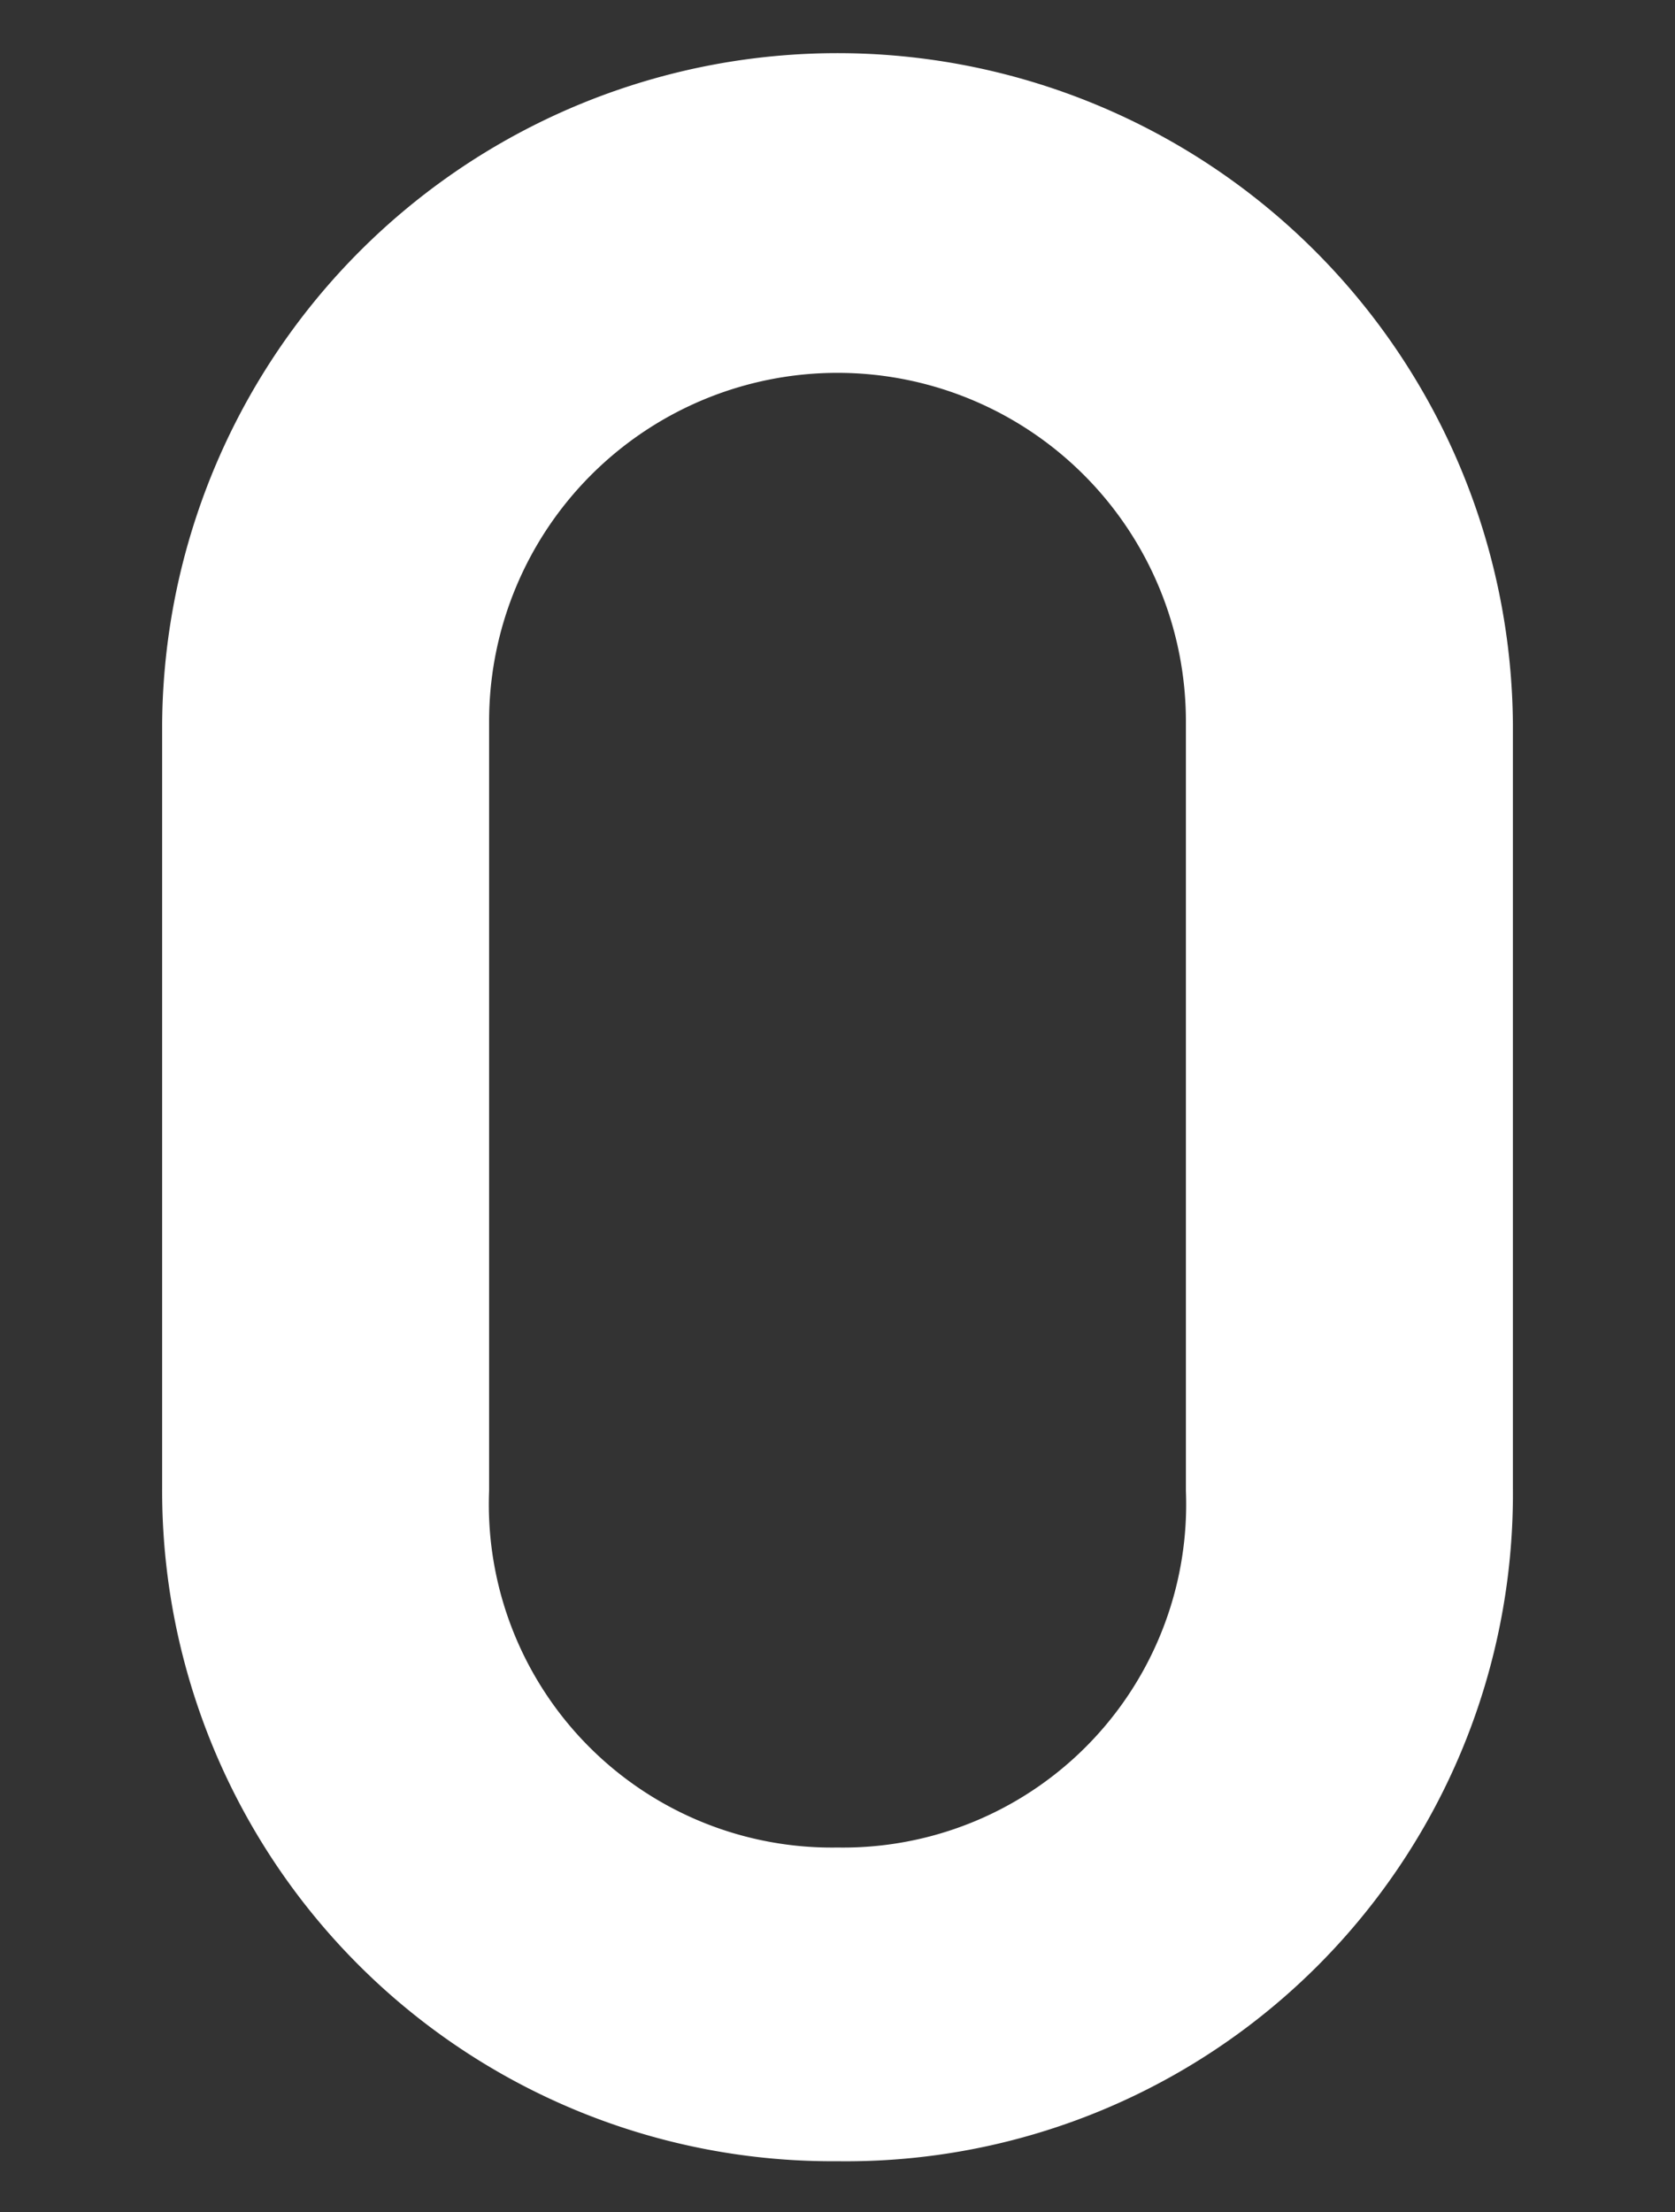 <svg xmlns="http://www.w3.org/2000/svg" width="25" height="33" viewBox="0 0 50 66">
  <rect x="0" y="0" width="50" height="66" fill="#333333" stroke="none"/>
  <defs>
    <style>
      .cls-1 {
        fill: #fff;
        fill-rule: evenodd;
      }
    </style>
  </defs>
  <path id="_0" data-name="0" class="cls-1" d="M148.766,6762.81a19.909,19.909,0,0,0,20.161-20.08v-22.8a20.161,20.161,0,0,0-40.321,0v22.8A20.008,20.008,0,0,0,148.766,6762.81Zm0-9.36a10.241,10.241,0,0,1-10.4-10.64v-22.96a10.4,10.4,0,1,1,20.8,0v22.96A10.241,10.241,0,0,1,148.766,6753.45Z" transform="translate(-123.766 -6698.325)"/>
</svg>
